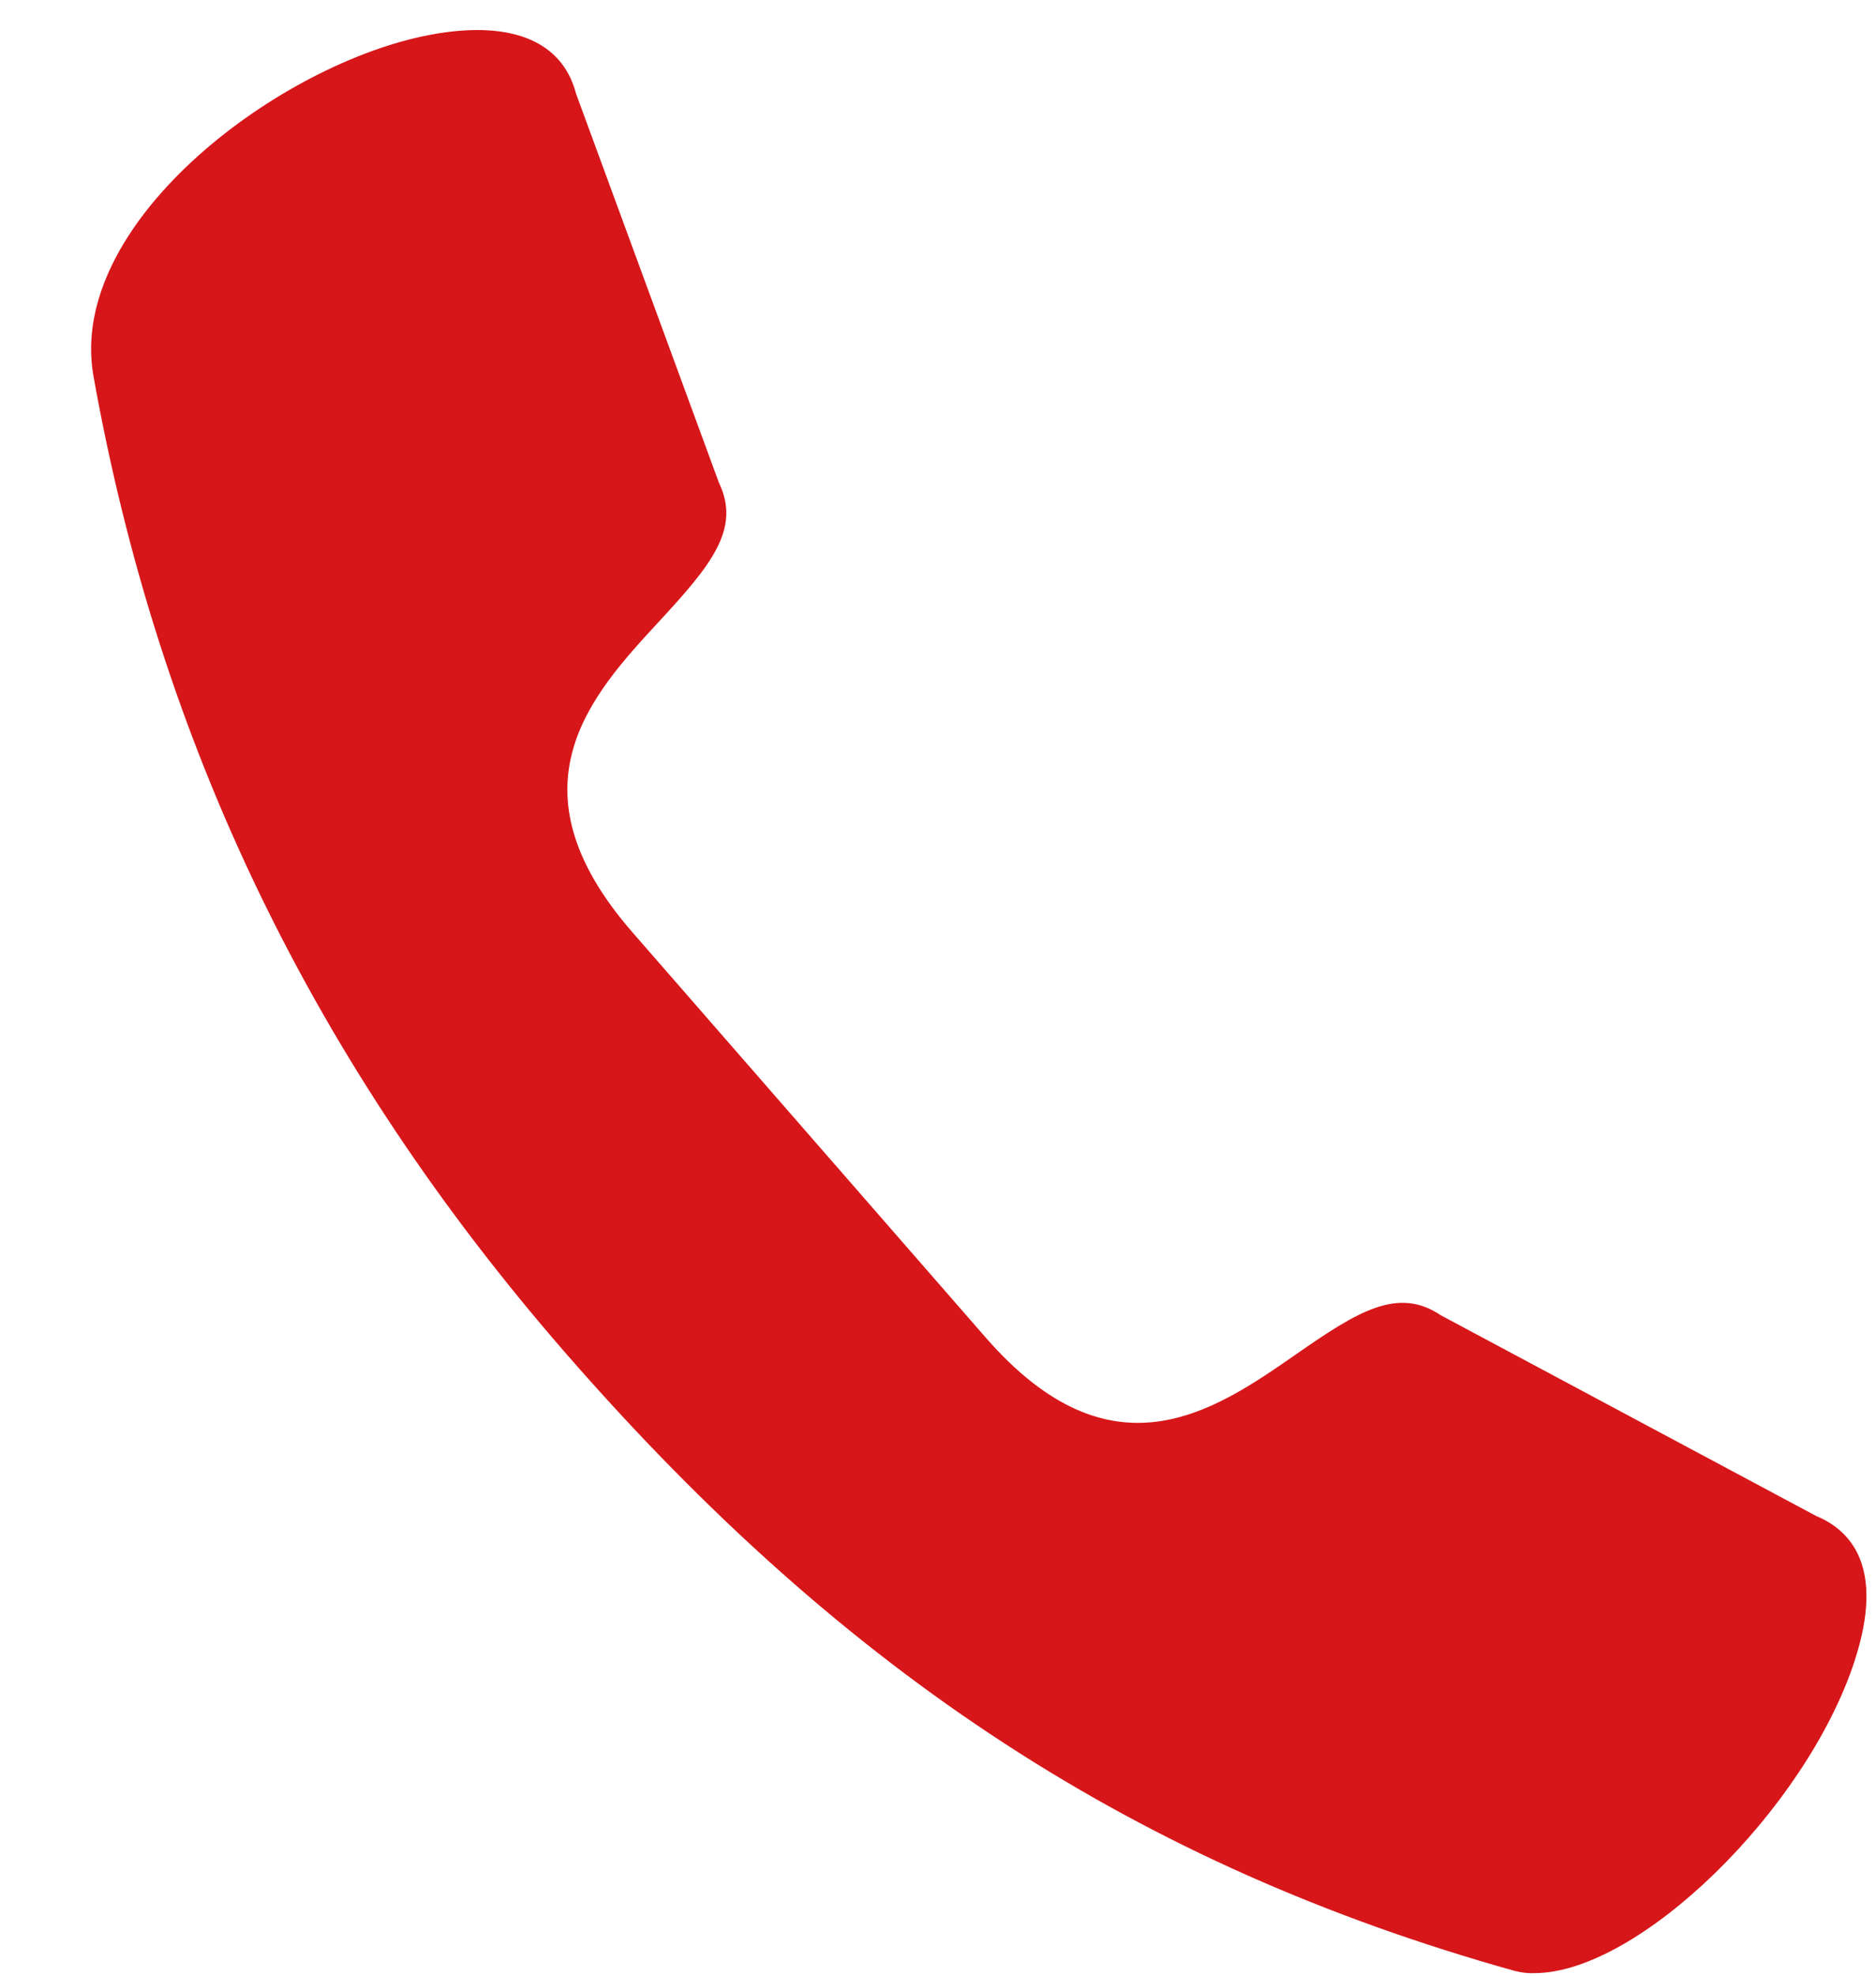 <svg width="19" height="20" viewBox="0 0 19 20" fill="none" xmlns="http://www.w3.org/2000/svg">
<path d="M18.784 16.812C18.292 18.319 16.595 19.974 15.541 19.974C15.464 19.977 15.402 19.967 15.338 19.951C11.535 18.886 8.576 16.962 5.742 13.713C3.18 10.775 1.61 7.53 0.944 3.792C0.69 2.274 2.759 0.693 4.279 0.368C4.476 0.326 4.663 0.304 4.833 0.304C5.378 0.304 5.724 0.527 5.834 0.948L7.281 4.886C7.507 5.354 7.199 5.724 6.678 6.288C5.985 7.037 5.124 7.969 6.407 9.44L9.983 13.54C11.261 15.005 12.295 14.287 13.126 13.71C13.752 13.274 14.158 13.022 14.593 13.315L18.395 15.347C18.741 15.49 19.094 15.861 18.784 16.811L18.784 16.812Z" fill="#D71619"/>
</svg>
